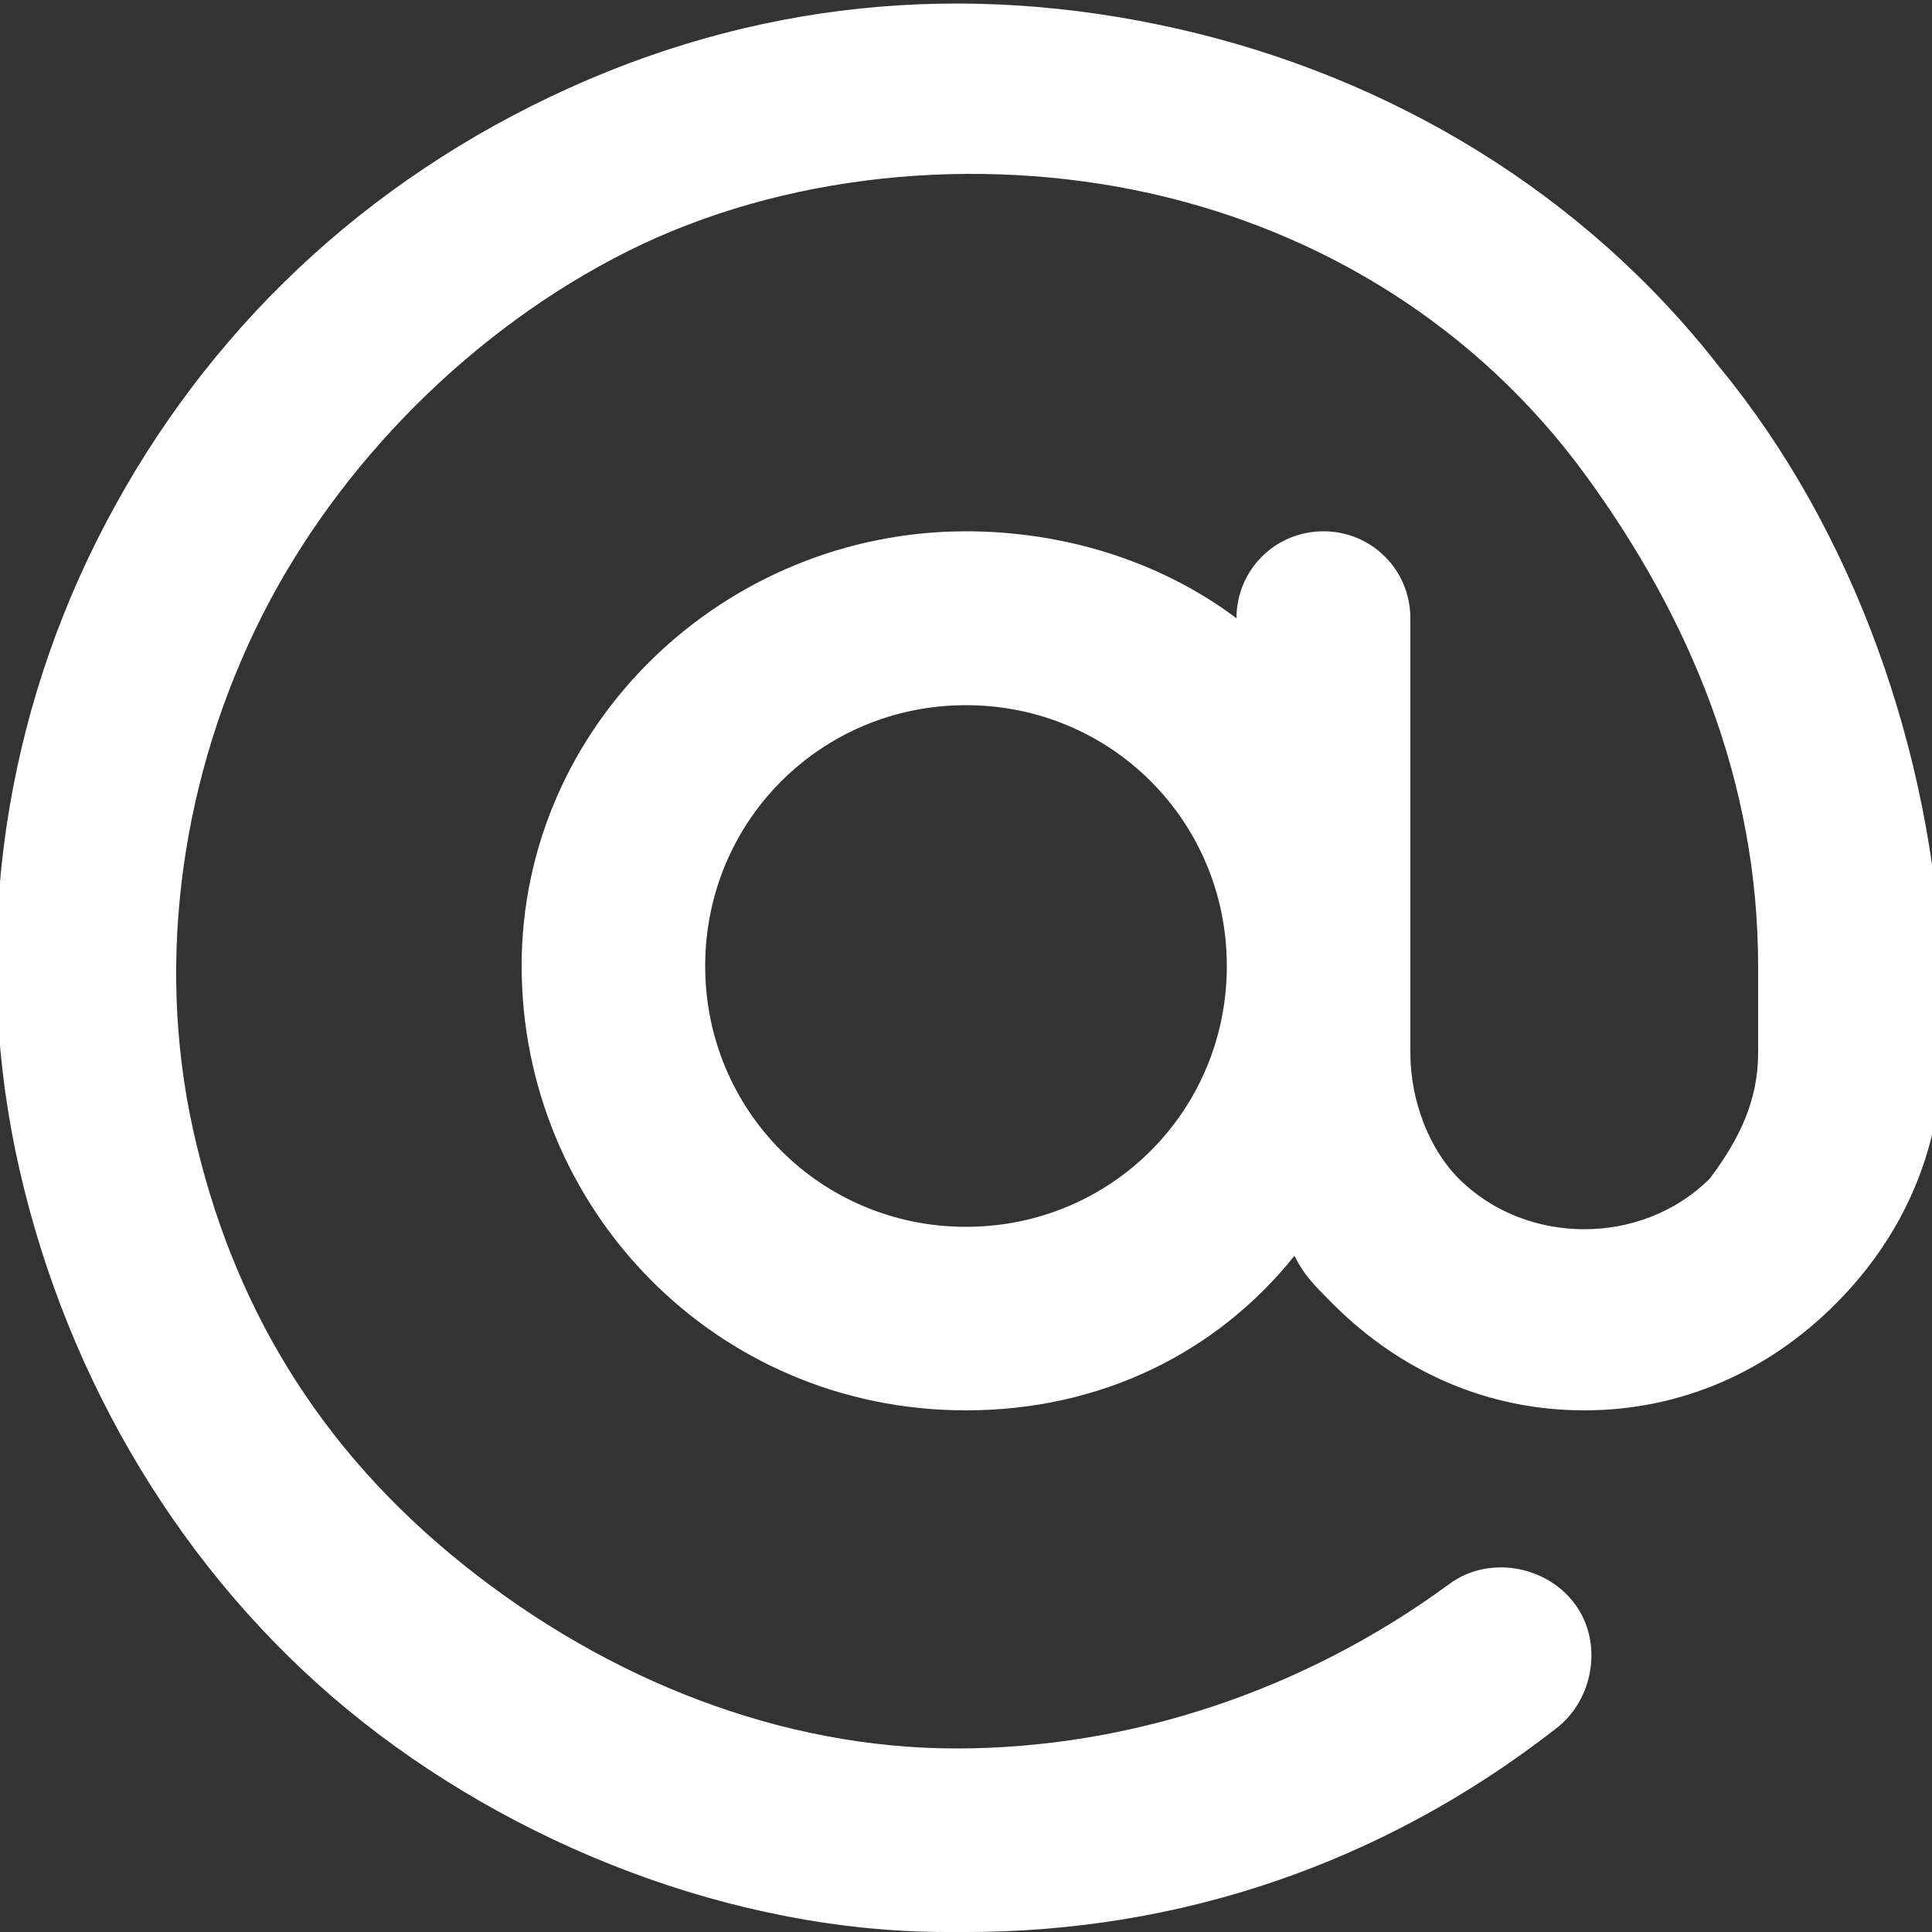 <?xml version="1.0" encoding="utf-8"?>
<!-- Generator: Adobe Illustrator 25.4.1, SVG Export Plug-In . SVG Version: 6.00 Build 0)  -->
<svg version="1.1" id="Слой_1" xmlns="http://www.w3.org/2000/svg" xmlns:xlink="http://www.w3.org/1999/xlink" x="0px" y="0px"
	 viewBox="0 0 20 20" style="enable-background:new 0 0 20 20;" xml:space="preserve">
<rect x="0" y="0" width="20" height="20" fill="#333333" stroke="none"/>
<style type="text/css">
	.st0{fill:#FFFFFF;}
</style>
<path class="st0" d="M17.8,3.8c-1.4-1.8-3.4-3-5.6-3.5S7.8,0,5.7,1S2,3.6,1,5.6c-1,2-1.3,4.3-0.8,6.5c0.5,2.2,1.7,4.2,3.4,5.6
	S7.6,20,9.8,20c0.1,0,0.1,0,0.2,0c2.2,0,4.3-0.7,6.1-2.1c0.4-0.3,0.5-0.9,0.2-1.3c-0.3-0.4-0.9-0.5-1.3-0.2
	c-1.5,1.1-3.3,1.7-5.1,1.7c-1.8,0-3.6-0.7-5.1-1.9S2.4,13.5,2,11.7C1.6,9.9,1.9,8,2.7,6.4s2.2-3,3.8-3.8s3.6-1,5.4-0.6
	c1.8,0.4,3.4,1.4,4.5,2.9s1.8,3.2,1.8,5.1v0.9c0,0.5-0.2,0.9-0.5,1.3c-0.7,0.7-1.9,0.7-2.6,0c-0.3-0.3-0.5-0.8-0.5-1.3V6.4
	c0-0.5-0.4-0.9-0.9-0.9s-0.9,0.4-0.9,0.9v0C12,5.8,11,5.5,10,5.5c-2.5,0-4.6,2-4.6,4.5s2,4.6,4.6,4.6c1.4,0,2.6-0.6,3.4-1.6
	c0.1,0.2,0.2,0.3,0.4,0.5c0.7,0.7,1.6,1.1,2.6,1.1c1,0,1.9-0.4,2.6-1.1c0.7-0.7,1.1-1.6,1.1-2.6V10C20,7.8,19.2,5.5,17.8,3.8z
	 M10,12.7c-1.5,0-2.7-1.2-2.7-2.7c0-1.5,1.2-2.7,2.7-2.7s2.7,1.2,2.7,2.7S11.5,12.7,10,12.7z"/>
</svg>
